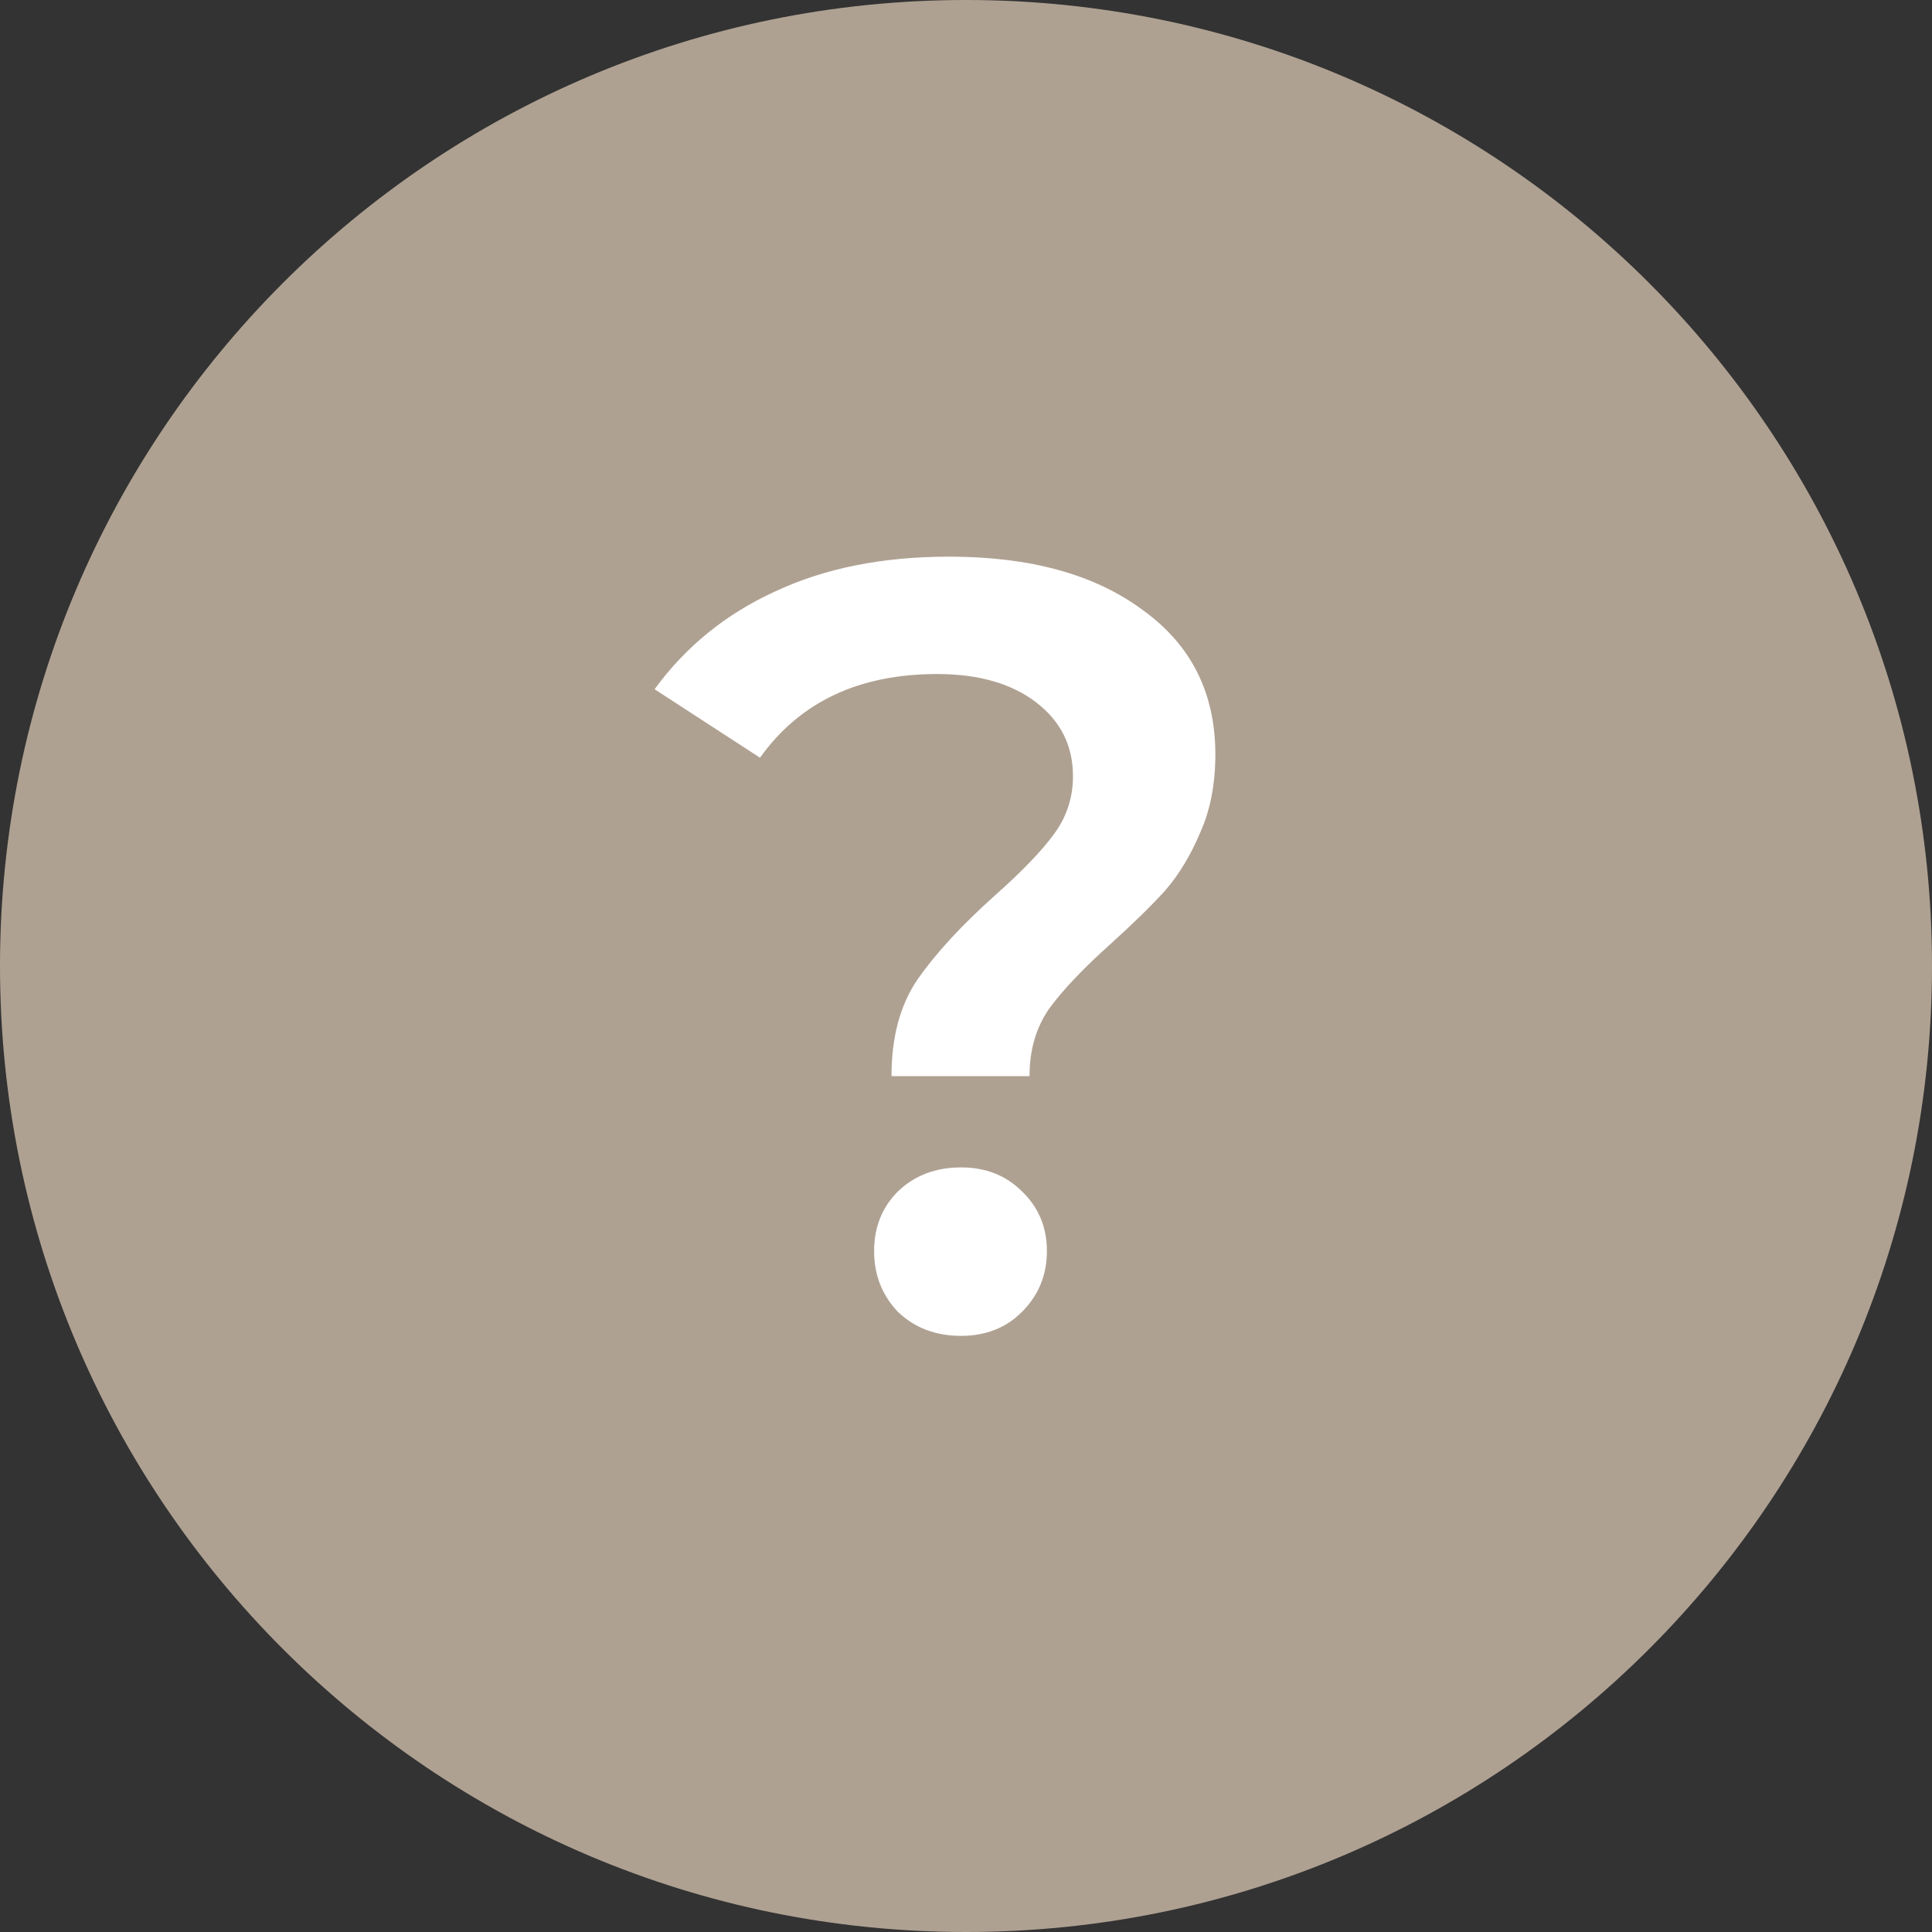 <?xml version="1.0" encoding="UTF-8"?> <svg xmlns="http://www.w3.org/2000/svg" width="16" height="16" viewBox="0 0 16 16" fill="none"><rect x="0" y="0" width="16" height="16" fill="#333333" stroke="none"/> <path d="M16 8C16 12.418 12.418 16 8 16C3.582 16 0 12.418 0 8C0 3.582 3.582 0 8 0C12.418 0 16 3.582 16 8Z" fill="#AFA192"></path> <path d="M7.383 8.912C7.383 8.588 7.455 8.321 7.599 8.111C7.749 7.895 7.965 7.661 8.247 7.409C8.463 7.217 8.622 7.052 8.724 6.914C8.832 6.77 8.886 6.608 8.886 6.428C8.886 6.176 8.784 5.972 8.58 5.816C8.376 5.66 8.103 5.582 7.761 5.582C7.113 5.582 6.624 5.813 6.294 6.275L5.421 5.708C5.679 5.354 6.012 5.084 6.42 4.898C6.828 4.706 7.308 4.61 7.86 4.61C8.532 4.61 9.066 4.757 9.462 5.051C9.864 5.339 10.065 5.738 10.065 6.248C10.065 6.494 10.023 6.71 9.939 6.896C9.861 7.082 9.765 7.241 9.651 7.373C9.537 7.499 9.387 7.646 9.201 7.814C8.973 8.018 8.802 8.198 8.688 8.354C8.58 8.51 8.526 8.696 8.526 8.912H7.383ZM7.959 11.063C7.749 11.063 7.575 10.997 7.437 10.865C7.305 10.727 7.239 10.559 7.239 10.361C7.239 10.163 7.305 9.998 7.437 9.866C7.575 9.734 7.749 9.668 7.959 9.668C8.163 9.668 8.331 9.734 8.463 9.866C8.601 9.998 8.67 10.163 8.67 10.361C8.67 10.559 8.601 10.727 8.463 10.865C8.331 10.997 8.163 11.063 7.959 11.063Z" fill="white"></path> </svg> 